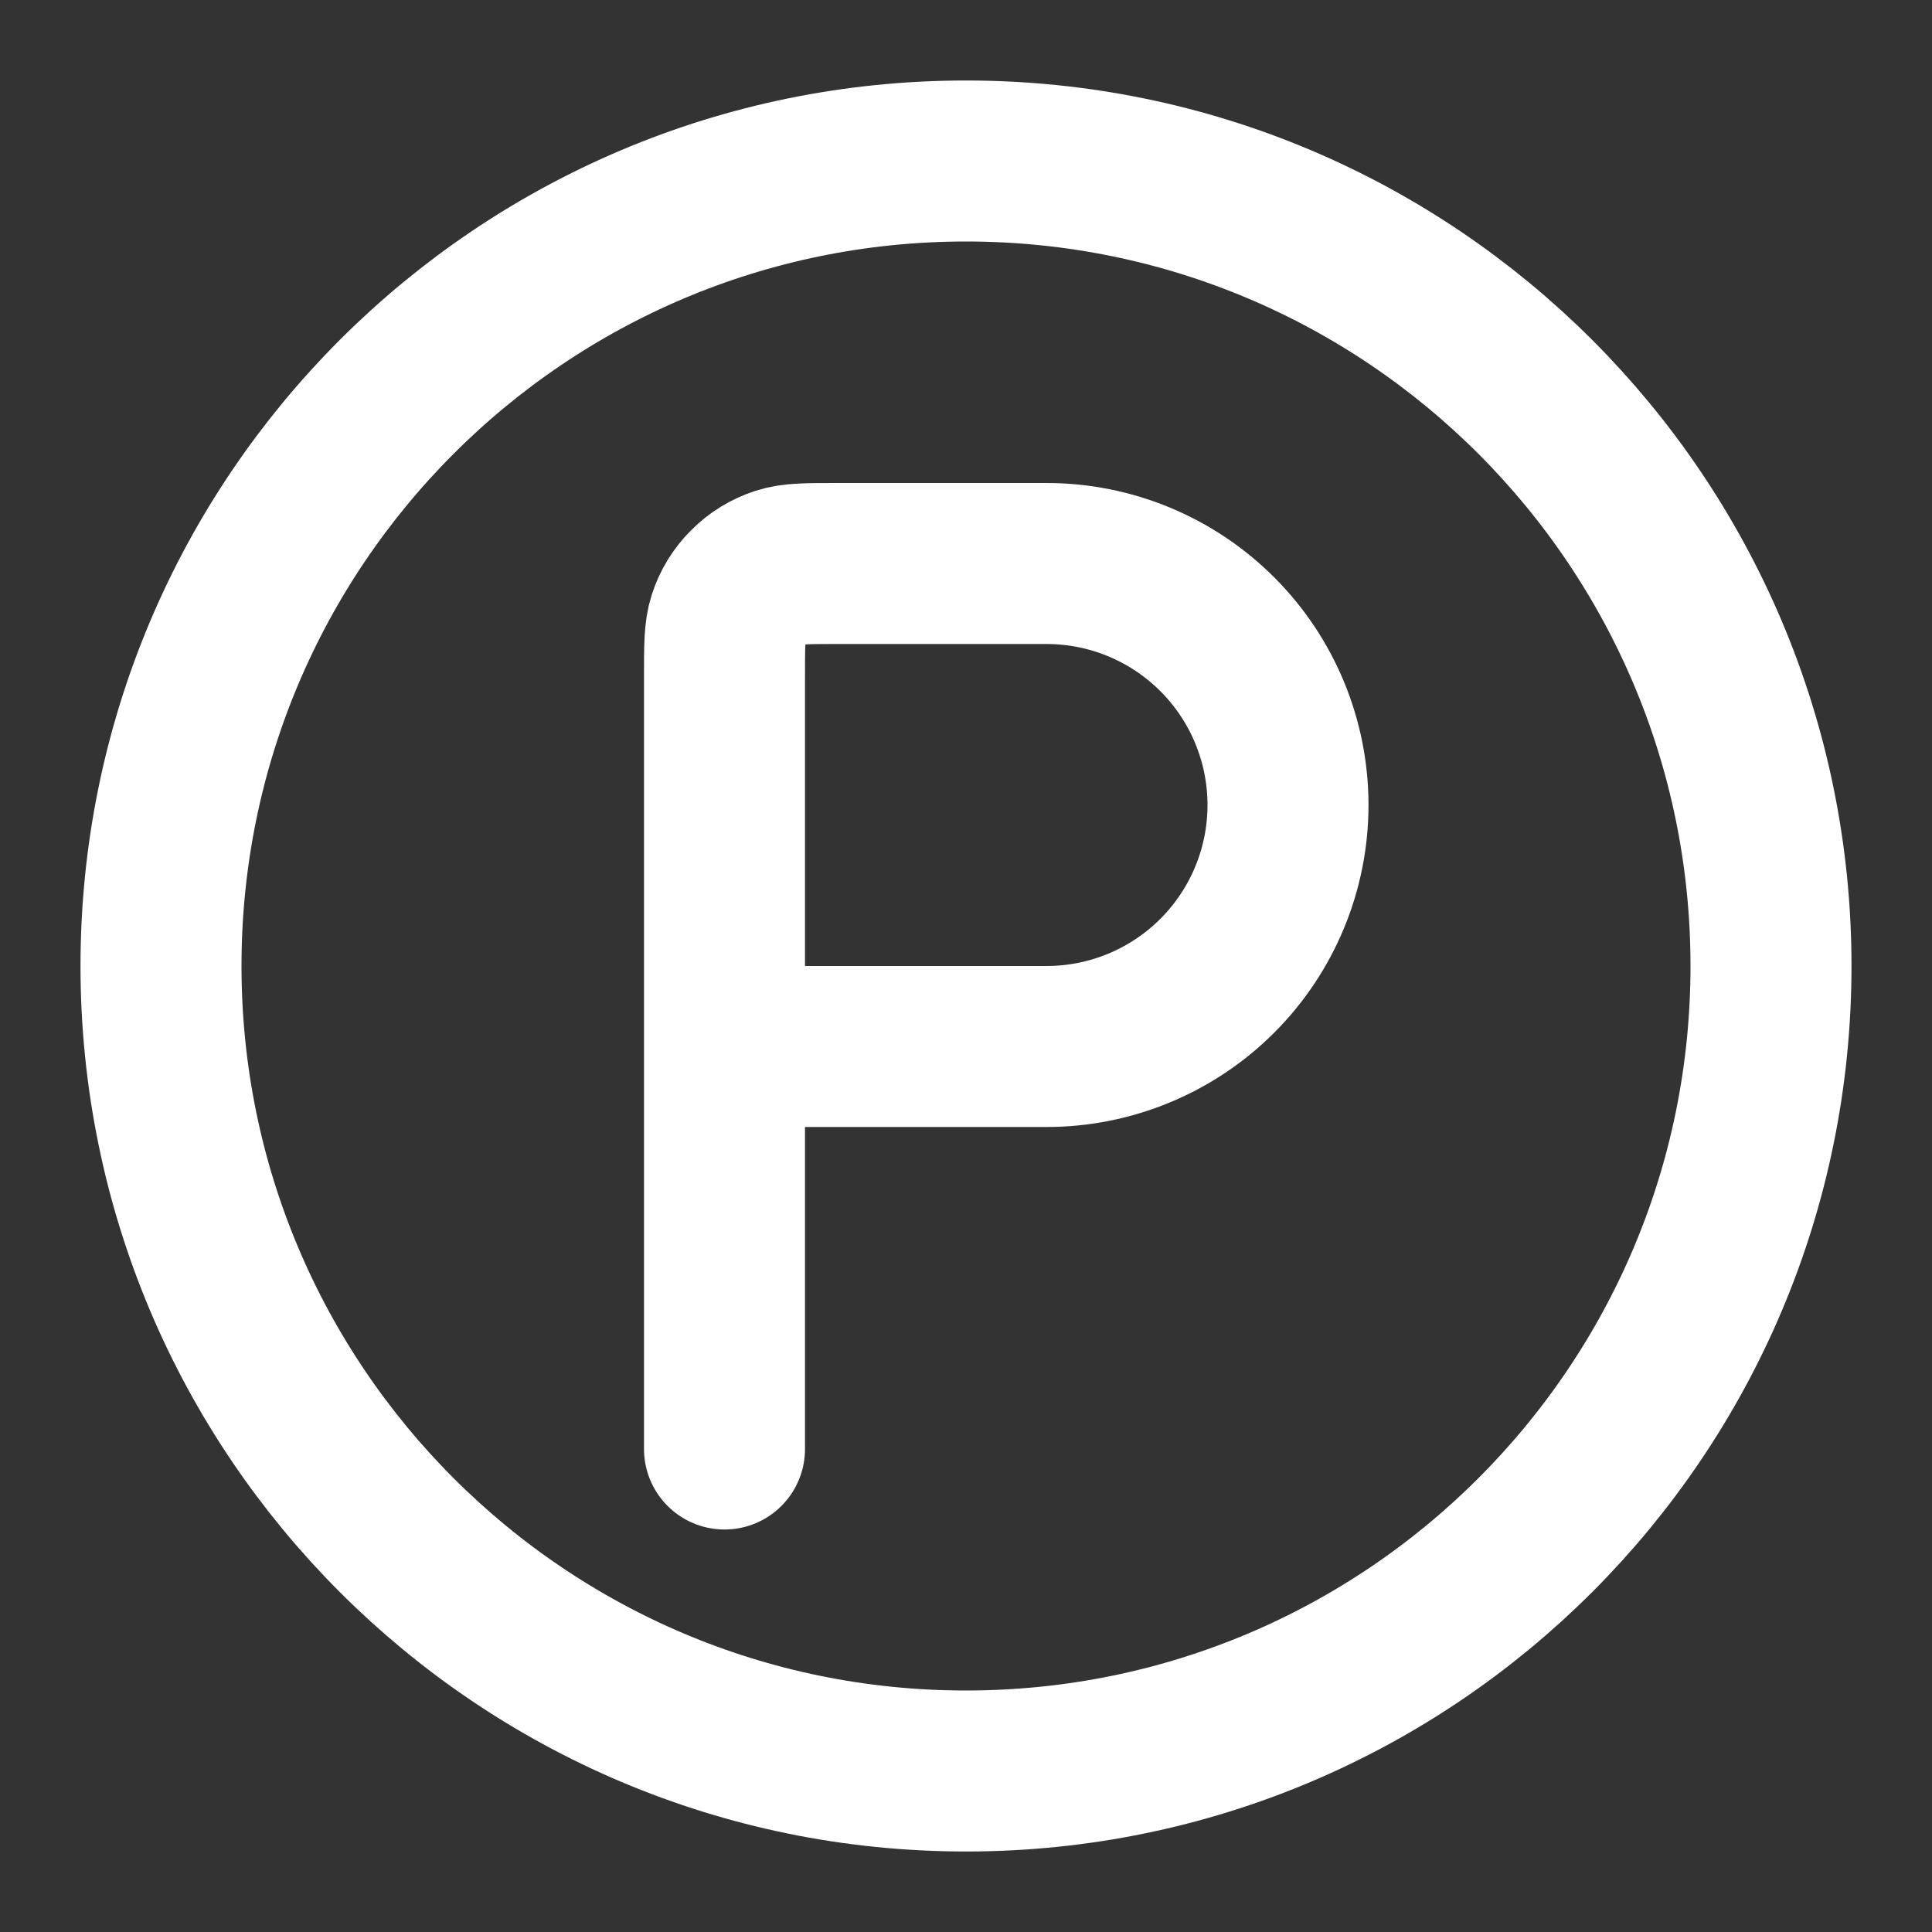 <svg
  xmlns="http://www.w3.org/2000/svg"
  width="18"
  height="18"
  viewBox="0 0 18 18"
  fill="none"
>
  <rect x="0" y="0" width="18" height="18" fill="#333333" stroke="none"/>
  <g clip-path="url(#clip0_95_37)">
    <path
      d="M9 16.5C13.142 16.5 16.5 13.142 16.5 9C16.5 4.858 13.142 1.5 9 1.5C4.858 1.5 1.5 4.858 1.5 9C1.5 13.142 4.858 16.5 9 16.5Z"
      stroke="white"
      stroke-width="1.5"
      stroke-linecap="round"
      stroke-linejoin="round"
    />
    <path
      d="M6.75 9.75V6.3C6.75 6.021 6.75 5.881 6.787 5.768C6.823 5.656 6.886 5.553 6.97 5.47C7.053 5.386 7.156 5.323 7.268 5.287C7.381 5.25 7.521 5.25 7.8 5.25H9.75C10.347 5.25 10.919 5.487 11.341 5.909C11.763 6.331 12 6.903 12 7.5C12 8.097 11.763 8.669 11.341 9.091C10.919 9.513 10.347 9.75 9.75 9.75H6.75ZM6.75 9.75V13.5"
      stroke="white"
      stroke-width="1.5"
      stroke-linecap="round"
      stroke-linejoin="round"
    />
  </g>
  <defs>
    <clipPath id="clip0_95_37">
      <rect width="18" height="18" fill="white" />
    </clipPath>
  </defs>
</svg>
